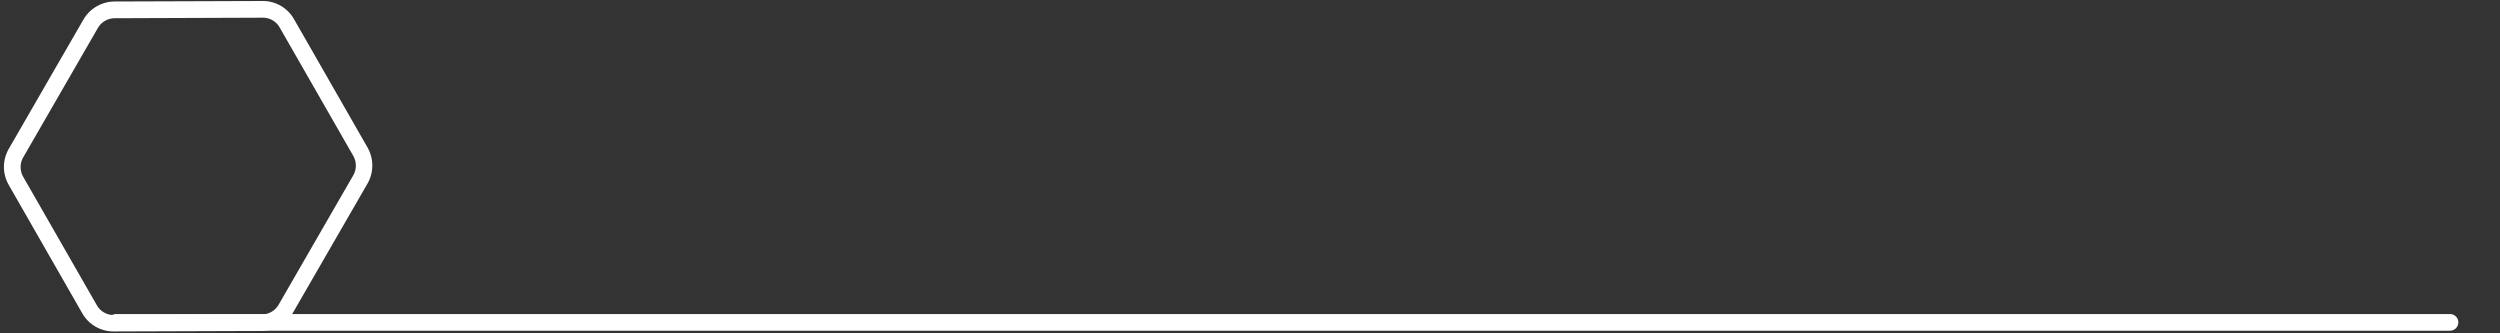 <svg xmlns="http://www.w3.org/2000/svg" xmlns:xlink="http://www.w3.org/1999/xlink" width="600" zoomAndPan="magnify" viewBox="0 0 450 60" height="80" preserveAspectRatio="xMidYMid meet" version="1.0"><rect x="0" y="0" width="450" height="60" fill="#333333" stroke="none"/><defs><clipPath id="5469750c70"><path d="M 0 0 L 68 0 L 68 60 L 0 60 Z M 0 0" clip-rule="nonzero"></path></clipPath><clipPath id="463d208172"><path d="M 25.473 -14.594 L 76.785 15.031 L 42.285 74.785 L -9.027 45.16 Z M 25.473 -14.594" clip-rule="nonzero"></path></clipPath><clipPath id="dfc7f71928"><path d="M 25.473 -14.594 L 76.609 14.93 L 42.254 74.434 L -8.879 44.91 Z M 25.473 -14.594" clip-rule="nonzero"></path></clipPath><clipPath id="dc6275df19"><path d="M 52.906 3.422 L 66.156 26.551 C 67.309 28.566 67.305 31.043 66.145 33.055 L 52.719 56.309 C 51.559 58.32 49.414 59.562 47.094 59.57 L 20.438 59.66 C 18.121 59.668 15.977 58.43 14.824 56.418 L 1.574 33.289 C 0.418 31.273 0.422 28.797 1.582 26.785 L 15.012 3.531 C 16.172 1.52 18.312 0.277 20.637 0.27 L 47.293 0.18 C 49.609 0.172 51.754 1.41 52.906 3.422 Z M 52.906 3.422" clip-rule="nonzero"></path></clipPath></defs><g clip-path="url(#5469750c70)"><g clip-path="url(#463d208172)"><g clip-path="url(#dfc7f71928)"><g clip-path="url(#dc6275df19)"><path stroke-linecap="butt" transform="matrix(0.65, 0.375, -0.375, 0.65, 25.474, -14.592)" fill="none" stroke-linejoin="miter" d="M 43.686 2.513 L 74.405 20.386 C 77.079 21.946 78.725 24.808 78.727 27.904 L 78.727 63.706 C 78.728 66.803 77.08 69.667 74.406 71.222 L 43.686 89.097 C 41.016 90.65 37.715 90.65 35.043 89.095 L 4.324 71.222 C 1.645 69.665 -0.002 66.803 -0.003 63.707 L 0.002 27.902 C 0 24.806 1.644 21.944 4.322 20.386 L 35.042 2.511 C 37.712 0.958 41.014 0.958 43.686 2.513 Z M 43.686 2.513" stroke="#ffffff" stroke-width="8" stroke-opacity="1" stroke-miterlimit="4"></path></g></g></g></g><path stroke-linecap="round" transform="matrix(0.75, 0, 0, 0.75, 19.389, 56.528)" fill="none" stroke-linejoin="miter" d="M 2.002 1.999 L 562.148 1.999" stroke="#ffffff" stroke-width="4" stroke-opacity="1" stroke-miterlimit="4"></path></svg>